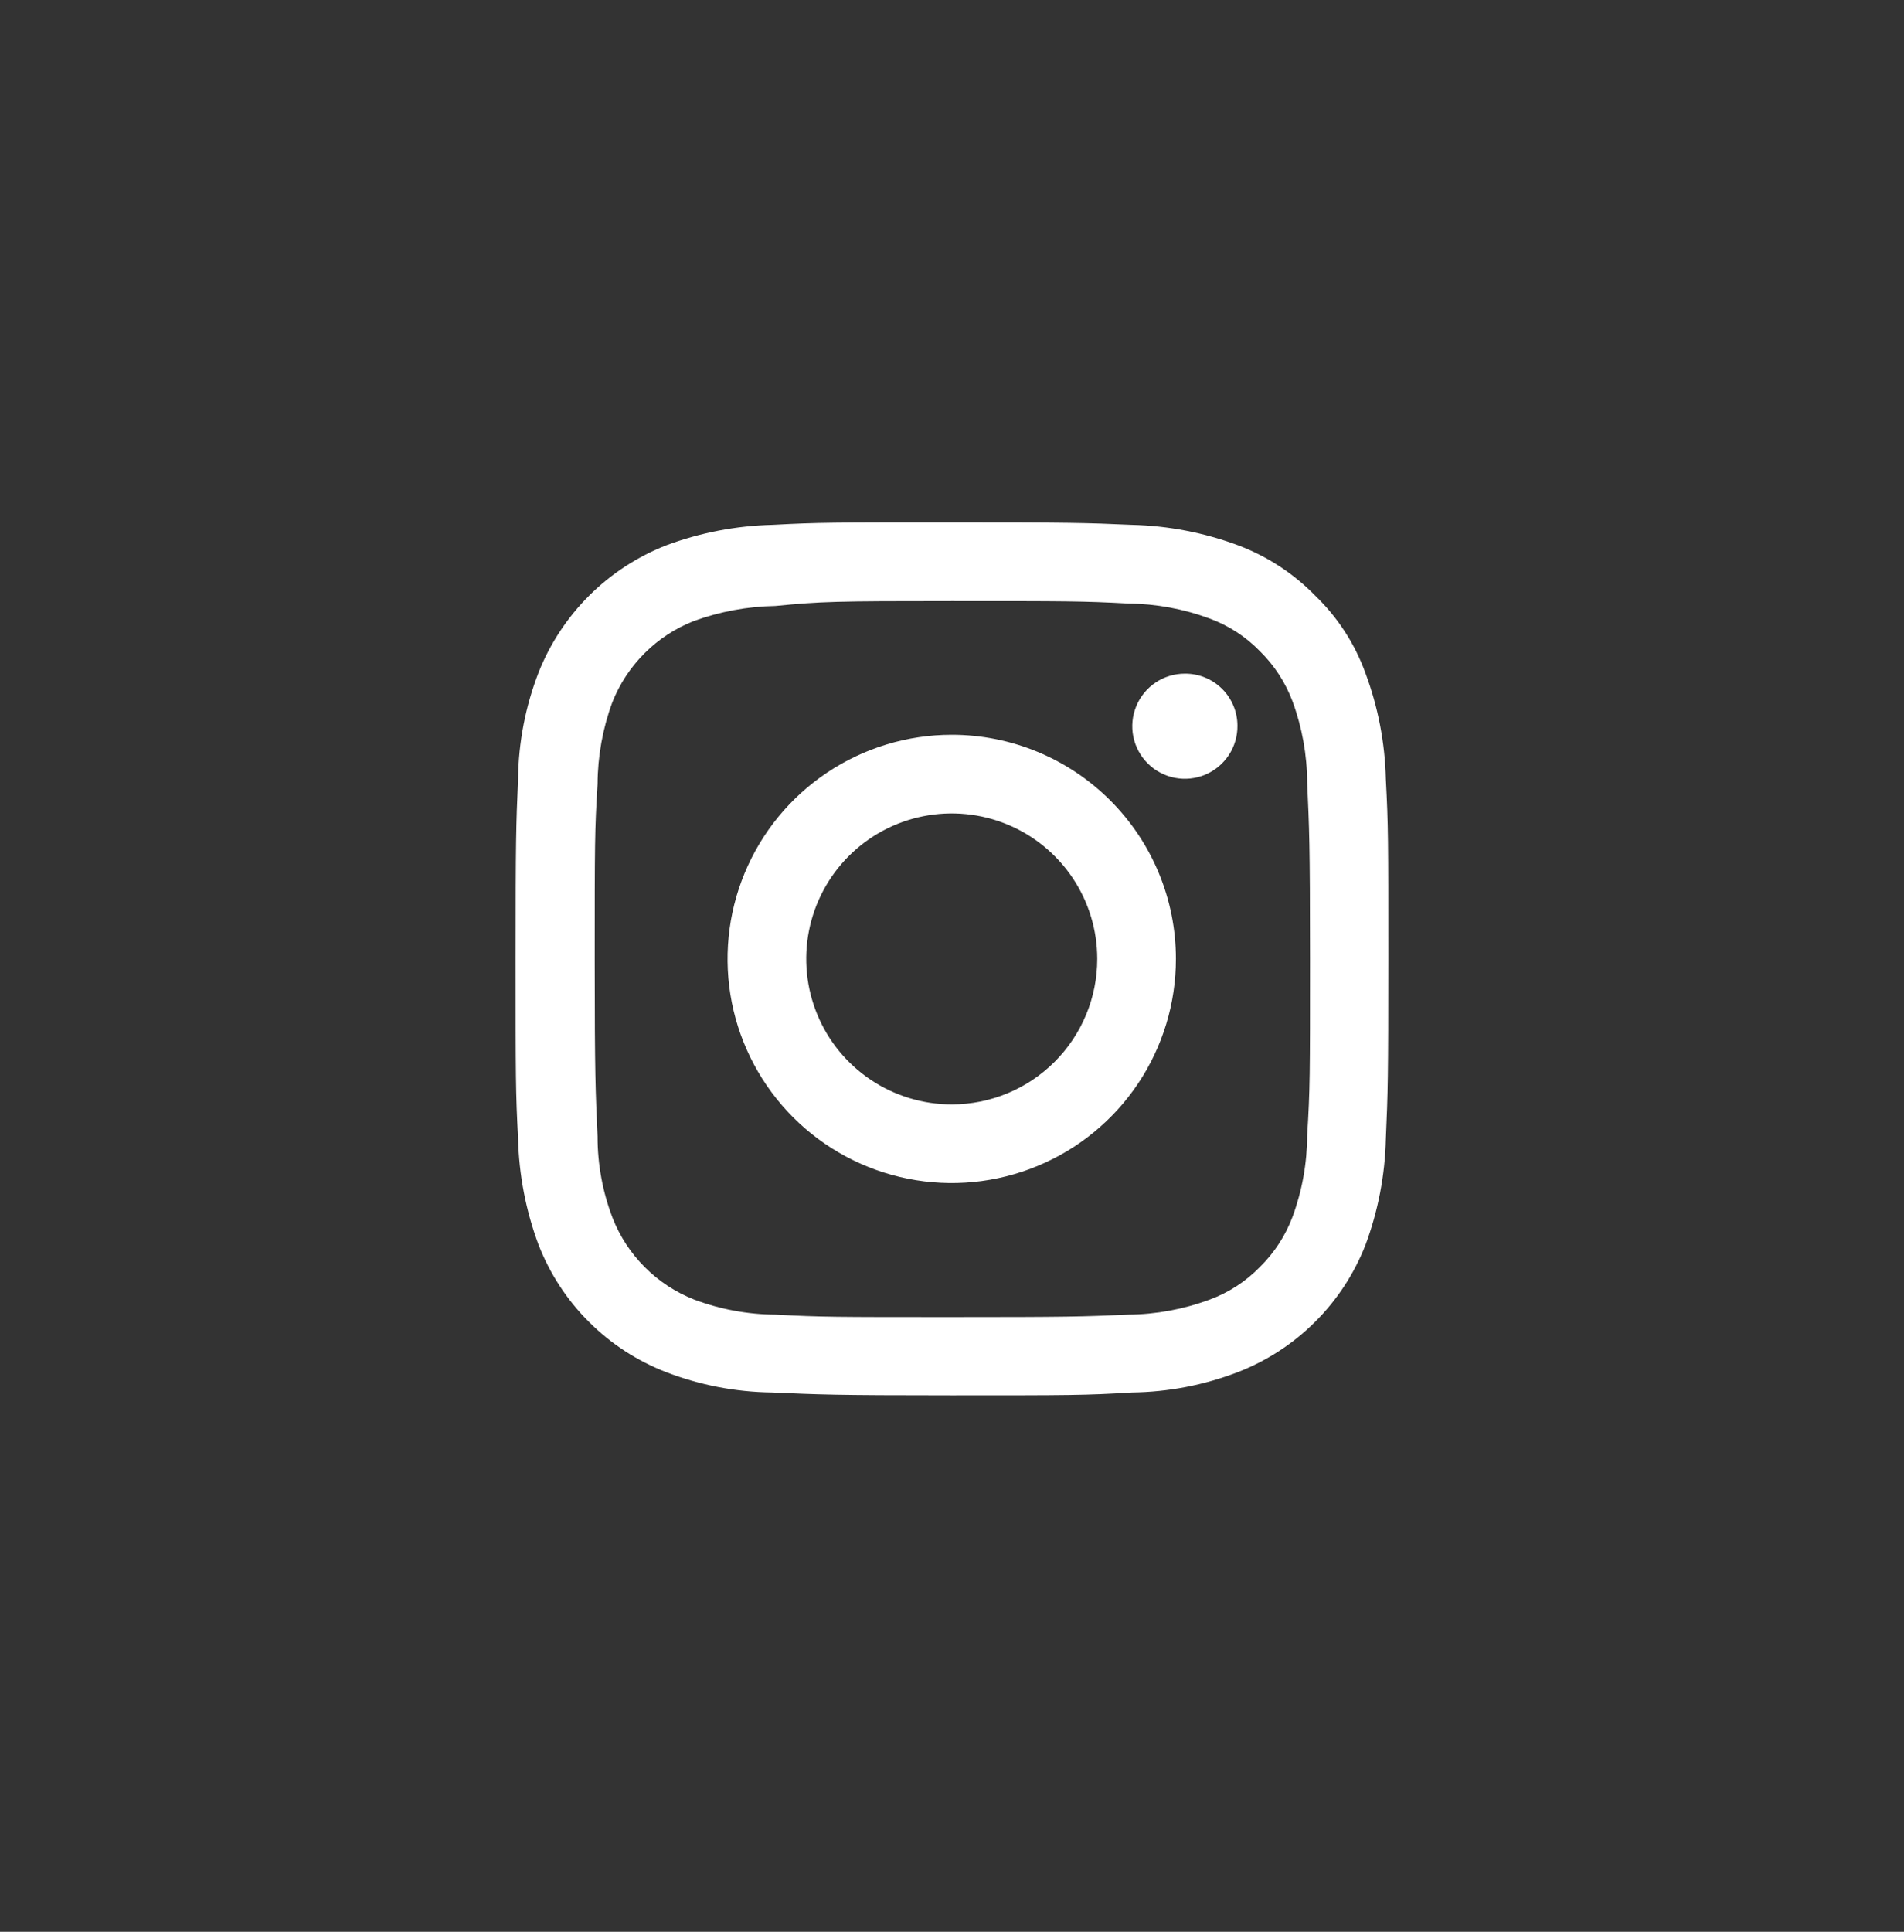 <svg xmlns="http://www.w3.org/2000/svg" width="70" height="71" viewBox="0 0 70 71" fill="none">
  <rect x="0" y="0" width="70" height="71" fill="#333333" stroke="none"/>
  <g clip-path="url(#clip0_470_27693)">
    <path d="M34.992 22.091C39.278 22.091 39.787 22.091 41.481 22.181C42.504 22.191 43.519 22.378 44.478 22.735C45.174 22.992 45.804 23.401 46.321 23.934C46.85 24.453 47.259 25.082 47.52 25.776C47.873 26.735 48.056 27.749 48.059 28.771C48.134 30.449 48.164 30.958 48.164 35.242C48.164 39.526 48.164 40.035 48.059 41.728C48.056 42.75 47.874 43.764 47.52 44.723C47.259 45.417 46.85 46.046 46.321 46.566C45.804 47.098 45.174 47.507 44.478 47.764C43.519 48.121 42.504 48.309 41.481 48.318C39.787 48.393 39.278 48.408 34.992 48.408C30.706 48.408 30.197 48.408 28.519 48.318C27.495 48.312 26.48 48.124 25.521 47.764C24.843 47.497 24.226 47.094 23.711 46.578C23.195 46.063 22.791 45.447 22.524 44.768C22.157 43.812 21.969 42.797 21.97 41.773C21.895 40.08 21.865 39.571 21.865 35.287C21.865 31.003 21.865 30.494 21.97 28.817C21.975 27.794 22.157 26.78 22.509 25.821C22.776 25.142 23.18 24.526 23.696 24.011C24.211 23.495 24.828 23.092 25.507 22.825C26.468 22.476 27.481 22.288 28.504 22.271C30.197 22.106 30.706 22.091 34.992 22.091ZM34.992 19.2C30.646 19.2 30.092 19.2 28.399 19.29C27.067 19.322 25.751 19.575 24.503 20.039C23.438 20.455 22.47 21.086 21.66 21.892C20.851 22.699 20.216 23.664 19.797 24.727C19.317 25.971 19.063 27.289 19.048 28.622C18.973 30.344 18.958 30.884 18.958 35.242C18.958 39.601 18.958 40.14 19.048 41.847C19.079 43.178 19.333 44.494 19.797 45.742C20.21 46.806 20.84 47.773 21.648 48.58C22.455 49.388 23.423 50.018 24.488 50.43C25.731 50.91 27.051 51.163 28.384 51.179C30.092 51.254 30.646 51.284 34.992 51.284C39.338 51.284 39.907 51.284 41.616 51.179C42.949 51.163 44.268 50.91 45.512 50.43C46.575 50.018 47.541 49.391 48.348 48.586C49.156 47.782 49.787 46.818 50.202 45.757C50.667 44.509 50.92 43.193 50.951 41.862C51.026 40.14 51.041 39.601 51.041 35.242C51.041 30.884 51.041 30.344 50.951 28.637C50.92 27.306 50.667 25.99 50.202 24.742C49.813 23.665 49.183 22.692 48.359 21.896C47.558 21.076 46.586 20.442 45.512 20.039C44.264 19.575 42.947 19.322 41.616 19.29C39.907 19.215 39.353 19.2 34.992 19.2Z" fill="white"/>
    <path d="M34.991 27.006C33.361 27.006 31.767 27.489 30.412 28.394C29.057 29.299 28 30.586 27.377 32.091C26.753 33.596 26.59 35.253 26.907 36.851C27.226 38.449 28.011 39.916 29.163 41.069C30.316 42.221 31.784 43.005 33.383 43.323C34.982 43.641 36.639 43.478 38.145 42.854C39.651 42.231 40.938 41.175 41.844 39.82C42.749 38.466 43.233 36.873 43.233 35.243C43.233 33.059 42.364 30.963 40.819 29.418C39.273 27.873 37.177 27.006 34.991 27.006ZM34.991 40.591C33.933 40.591 32.899 40.277 32.019 39.69C31.139 39.102 30.453 38.267 30.049 37.29C29.644 36.313 29.538 35.238 29.744 34.2C29.951 33.163 30.46 32.21 31.208 31.462C31.956 30.715 32.91 30.205 33.947 29.999C34.985 29.793 36.061 29.899 37.038 30.303C38.016 30.708 38.851 31.393 39.439 32.273C40.027 33.152 40.341 34.186 40.341 35.243C40.341 36.662 39.777 38.022 38.774 39.025C37.771 40.027 36.41 40.591 34.991 40.591Z" fill="white"/>
    <path d="M45.495 26.676C45.498 27.059 45.387 27.434 45.177 27.753C44.966 28.073 44.665 28.323 44.312 28.472C43.959 28.62 43.57 28.661 43.194 28.588C42.818 28.515 42.472 28.332 42.2 28.062C41.929 27.793 41.743 27.449 41.667 27.073C41.591 26.698 41.629 26.309 41.775 25.955C41.92 25.601 42.168 25.299 42.486 25.085C42.805 24.872 43.179 24.759 43.562 24.759C43.815 24.757 44.066 24.805 44.301 24.9C44.535 24.996 44.748 25.137 44.928 25.315C45.108 25.493 45.25 25.705 45.348 25.939C45.445 26.172 45.495 26.423 45.495 26.676Z" fill="white"/>
  </g>
  <defs>
    <clipPath id="clip0_470_27693">
      <rect width="70" height="70" fill="white" transform="translate(0 0.242)"/>
    </clipPath>
  </defs>
</svg>